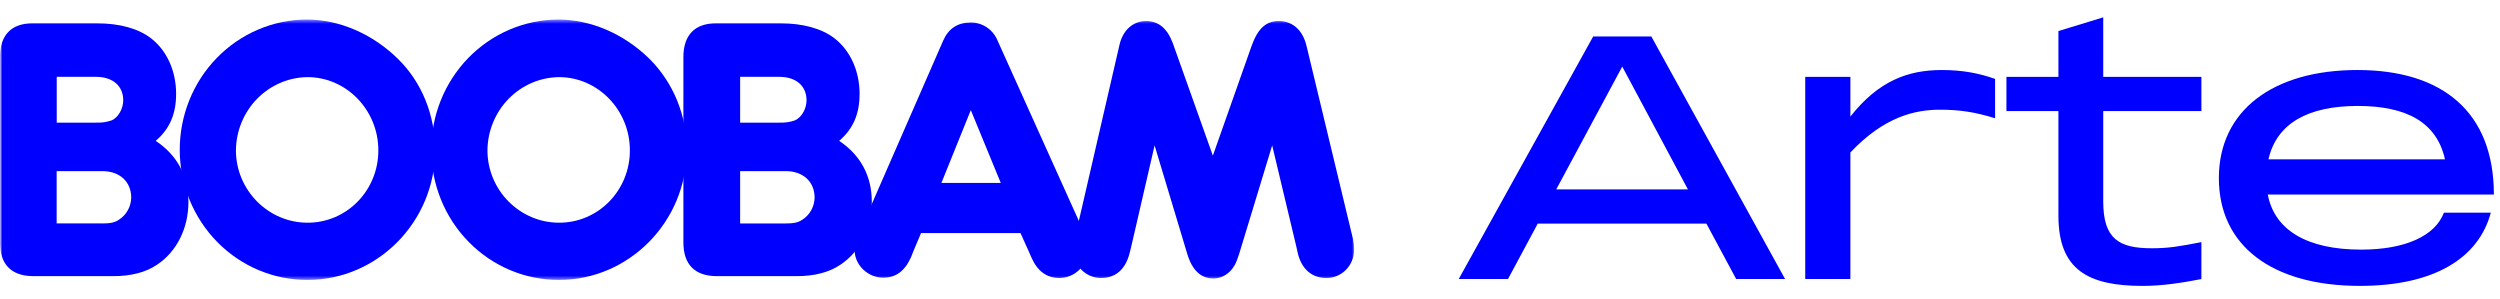 <svg xmlns="http://www.w3.org/2000/svg" width="576" height="69" fill="none"><mask id="a" width="468" height="69" x="0" y="0" maskUnits="userSpaceOnUse" style="mask-type:luminance"><path fill="#fff" d="M0 0h468v69H0V0Z"/></mask><g mask="url(#a)"><mask id="b" width="312" height="61" x="0" y="4" maskUnits="userSpaceOnUse" style="mask-type:luminance"><path fill="#fff" d="M312 4.5H0v60h312v-60Z"/></mask><g fill="#00F" mask="url(#b)"><path d="M200.867 46.506c0 6.113-2.736 11.534-7.268 14.501-2.555 1.744-5.981 2.616-9.999 2.616h-18.631c-4.965-.083-7.516-2.768-7.516-7.774V13.145c0-5.075 2.65-7.774 7.516-7.774h14.789c5.3 0 9.656 1.223 12.559 3.497 3.674 2.879 5.729 7.599 5.729 12.752 0 4.614-1.45 8.032-4.7 10.833 4.952 3.313 7.521 8.115 7.521 14.053Zm-21.28-18.256c1.216.06 2.432-.117 3.584-.521 1.539-.697 2.654-2.704 2.654-4.614 0-3.317-2.392-5.416-6.32-5.416h-8.978v10.565h9.064l-.004-.014Zm1.354 23.234c1.878 0 2.907-.175 3.927-.872.845-.54 1.545-1.287 2.037-2.173.492-.886.76-1.883.78-2.902 0-3.668-2.645-6.113-6.663-6.113h-10.495v12.055h10.428l-.014.005Z"/><path d="m212.221 53.671-1.806 4.277-.514 1.31c-1.454 3.229-3.508 4.72-6.411 4.72-3.507 0-6.586-2.888-6.586-6.38.05-1.306.371-2.587.944-3.756l.6-1.31 18.888-43.234c1.192-2.708 3.331-4.106 6.234-4.106 1.323-.032 2.625.342 3.738 1.074 1.113.732 1.986 1.788 2.505 3.032l19.412 43.059c1.282 2.8 1.453 3.668 1.453 5.241 0 3.488-3.074 6.459-6.577 6.459-2.903 0-5.043-1.573-6.41-4.614l-.601-1.384-1.968-4.365h-22.901v-.023Zm11.453-28.3-6.772 16.77h13.674l-6.902-16.77Z"/><path d="M288.324 10.698c1.453-4.101 3.331-5.85 6.32-5.85 3.16 0 5.557 2.095 6.409 5.85l10.338 42.976.345 1.384c.168.861.255 1.737.255 2.616-.033 1.71-.726 3.338-1.926 4.532-1.197 1.193-2.808 1.856-4.482 1.844-3.336 0-5.73-2.099-6.583-5.762l-.325-1.472-5.566-23.317-7.602 24.978-.429 1.222c-.939 2.796-3.079 4.457-5.557 4.457-2.822 0-4.871-1.919-5.982-5.679l-7.52-24.978-5.382 23.317-.343 1.384c-.943 3.838-3.245 5.85-6.586 5.85-.843.007-1.68-.157-2.46-.484-.781-.327-1.49-.809-2.086-1.419-.596-.61-1.067-1.335-1.385-2.133-.319-.798-.479-1.653-.47-2.515.001-.791.086-1.58.253-2.353l.343-1.384 10.003-43.322c.763-3.497 3.16-5.592 6.149-5.592 2.821 0 4.875 1.661 6.153 5.075l9.236 25.938 8.88-25.163ZM43.416 46.506c0 6.113-2.736 11.534-7.264 14.501-2.564 1.744-5.986 2.616-9.999 2.616H7.505c-4.966-.083-7.516-2.768-7.516-7.774V13.145c0-5.075 2.65-7.774 7.516-7.774H22.293c5.295 0 9.656 1.223 12.559 3.497 3.679 2.879 5.724 7.599 5.724 12.752 0 4.614-1.449 8.032-4.699 10.833 4.97 3.313 7.539 8.115 7.539 14.053ZM22.131 28.25c1.225.062 2.451-.115 3.611-.521 1.539-.697 2.65-2.704 2.65-4.614 0-3.317-2.393-5.416-6.32-5.416h-9.001v10.565h9.06V28.25Zm1.354 23.234c1.878 0 2.907-.175 3.932-.872.845-.541 1.544-1.288 2.036-2.174.492-.886.76-1.883.781-2.901 0-3.668-2.65-6.113-6.663-6.113H13.053v12.055h10.428l.004.005Z"/><path d="M91.618 13.492c5.557 5.416 8.635 13.02 8.635 21.135 0 16.42-13.249 29.869-29.401 29.869-3.855.011-7.674-.753-11.239-2.25-3.565-1.497-6.807-3.697-9.541-6.474-2.734-2.777-4.905-6.078-6.391-9.713-1.485-3.635-2.256-7.534-2.267-11.473-.011-3.939.737-7.843 2.201-11.486 1.465-3.644 3.617-6.957 6.335-9.751 2.717-2.794 5.947-5.013 9.504-6.531C63.011 5.299 66.826 4.512 70.68 4.5c7.525 0 15.123 3.317 20.937 8.992Zm-37.261 21.135c0 9.172 7.439 16.683 16.495 16.683 2.146.009 4.272-.416 6.256-1.251 1.984-.835 3.787-2.064 5.304-3.615 1.517-1.551 2.719-3.394 3.535-5.422.817-2.028 1.232-4.202 1.223-6.395 0-9.259-7.345-16.858-16.319-16.858-4.361.047-8.53 1.838-11.613 4.989-3.084 3.151-4.836 7.412-4.882 11.869Z"/><path d="M149.569 13.492c2.766 2.741 4.957 6.027 6.441 9.661s2.229 7.537 2.19 11.474c0 16.42-13.249 29.869-29.401 29.869-3.855.011-7.674-.754-11.239-2.251-3.565-1.497-6.807-3.697-9.54-6.475-2.734-2.778-4.905-6.078-6.39-9.713-1.485-3.635-2.256-7.534-2.267-11.473-.011-3.939.738-7.842 2.203-11.486 1.465-3.644 3.618-6.957 6.335-9.75 2.718-2.793 5.948-5.013 9.505-6.53 3.557-1.518 7.371-2.305 11.226-2.316 7.534 0 15.127 3.317 20.937 8.992Zm-37.261 21.135c0 9.172 7.435 16.683 16.495 16.683 2.146.009 4.273-.416 6.257-1.251s3.787-2.064 5.304-3.615c1.517-1.551 2.719-3.394 3.536-5.422.816-2.028 1.232-4.202 1.222-6.395 0-9.259-7.349-16.858-16.323-16.858-4.36.048-8.528 1.84-11.611 4.991-3.082 3.151-4.834 7.411-4.88 11.867Z"/></g></g><path fill="#00F" d="M367.067 8.406h13.4L411.28 64.283h-11.268l-6.856-12.768H354.3l-6.856 12.768h-11.35l30.973-55.877ZM388.9 43.636l-15.133-28.296-15.211 28.296H388.9ZM415.926 17.708h10.405v9.144c6.462-8.195 13.24-10.718 21.041-10.718 4.966 0 8.749.789 12.294 2.05v9.062c-4.806-1.499-8.433-1.972-12.689-1.972-5.595 0-12.767 1.499-20.646 9.851v29.162h-10.405V17.708ZM474.26 49.71V25.592h-11.979v-7.883h11.979V7.151L484.583 4v13.713h22.618v7.883h-22.618v20.807c0 8.668 3.623 10.796 11.19 10.796 3.783 0 6.224-.394 11.428-1.417v8.512c-4.494.867-8.984 1.577-13.556 1.577-12.529-.004-19.385-3.705-19.385-16.16ZM511.225 41.039c0-15.606 12.533-24.907 31.918-24.907 19.545 0 31.446 9.617 31.446 28.69h-52.093c1.578 8.274 9.144 12.69 21.517 12.69 10.167 0 17.023-3.151 19.073-8.512h10.796c-2.835 10.562-13.162 16.867-30.185 16.867-20.178-.004-32.472-9.222-32.472-24.828Zm52.096-4.334c-1.894-8.512-8.828-12.295-20.096-12.295-11.35 0-18.679 3.94-20.569 12.295h40.665Z"/></svg>